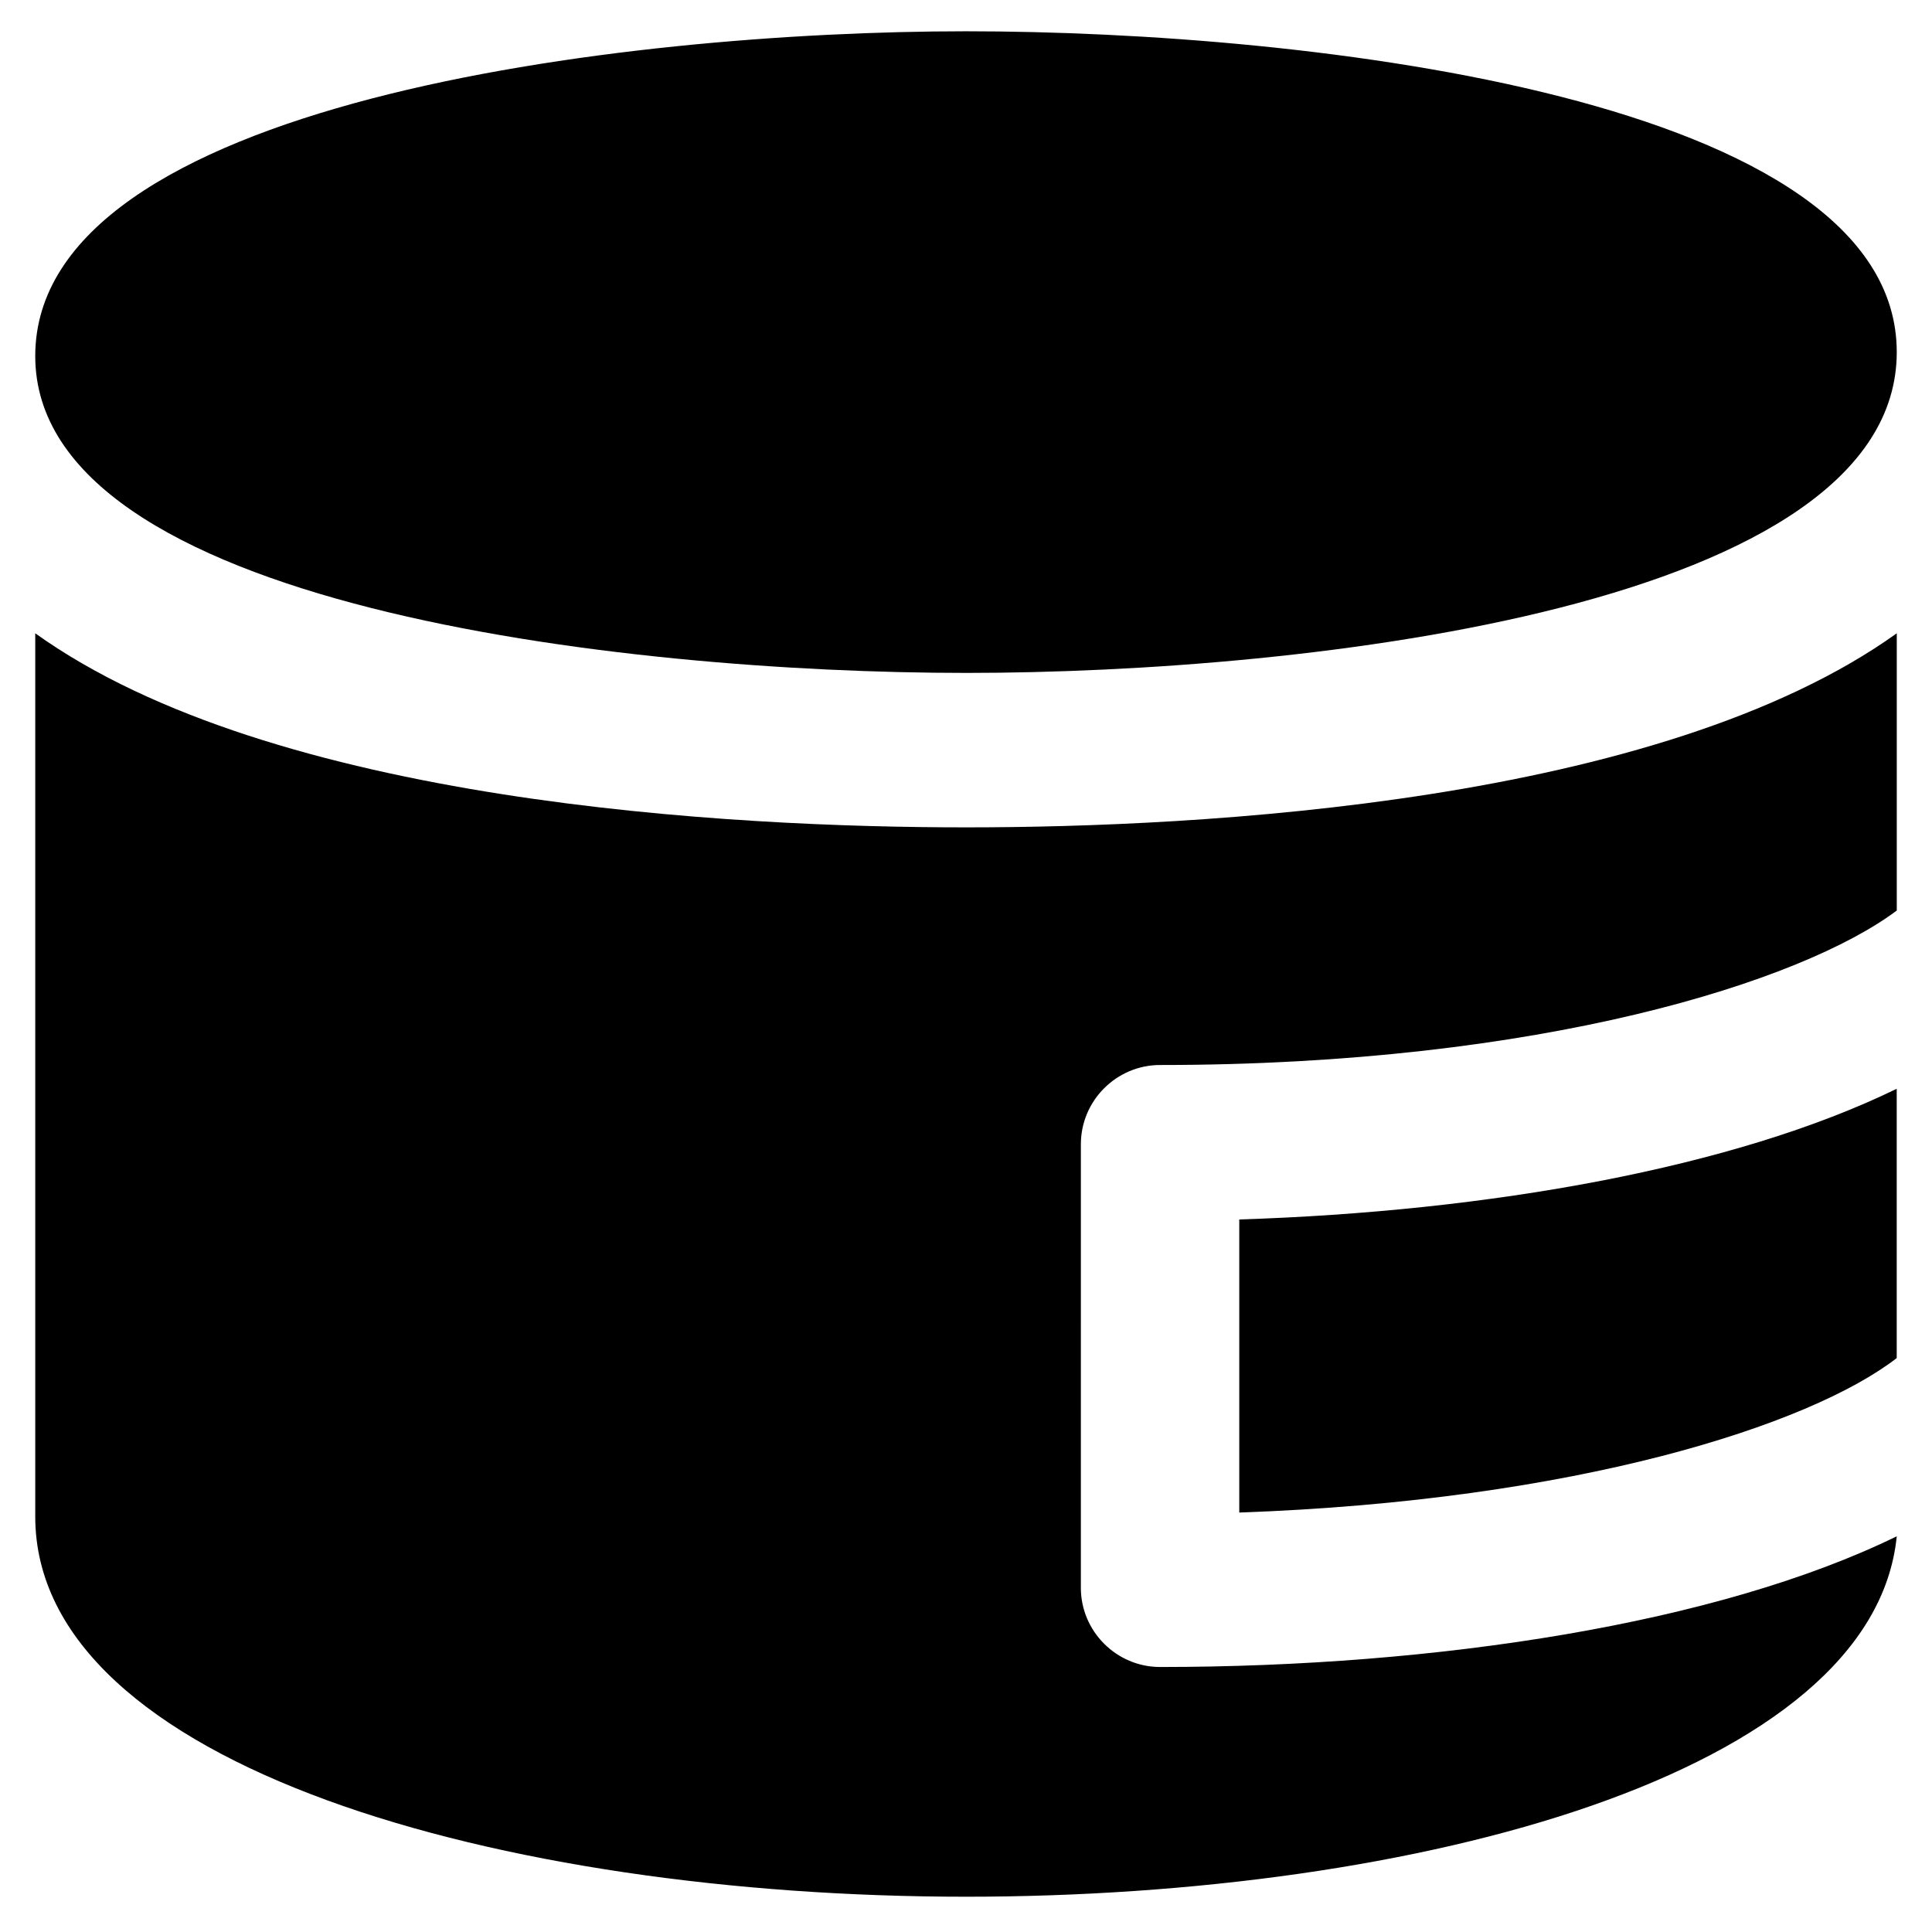 <?xml version="1.0" encoding="UTF-8"?>
<!-- Uploaded to: ICON Repo, www.iconrepo.com, Generator: ICON Repo Mixer Tools -->
<svg fill="#000000" width="800px" height="800px" version="1.1" viewBox="144 144 512 512" xmlns="http://www.w3.org/2000/svg">
 <g>
  <path d="m400 322.33c91.316 0 246.66-17.844 246.66-85.02 0-67.176-155.34-85.02-246.66-85.02-91.316 0.004-246.66 18.895-246.66 86.07 0 66.125 155.34 83.969 246.66 83.969z"/>
  <path d="m472.42 544.84c89.215-3.148 151.14-23.09 174.23-40.934v-71.371c-43.035 20.992-108.11 32.539-174.23 34.637z"/>
  <path d="m153.34 311.83v234.06c0 66.125 123.85 100.76 246.66 100.76 119.66 0 240.36-32.539 246.66-95.516-47.23 23.09-121.75 34.637-195.23 34.637-11.547 0-20.992-9.445-20.992-20.992l0.004-117.55c0-11.547 9.445-20.992 20.992-20.992 100.76 0 170.04-22.043 195.23-40.934v-73.473c-62.977 45.133-184.73 51.43-246.66 51.43-61.93 0-183.68-6.297-246.66-51.43z"/>
 </g>
</svg>